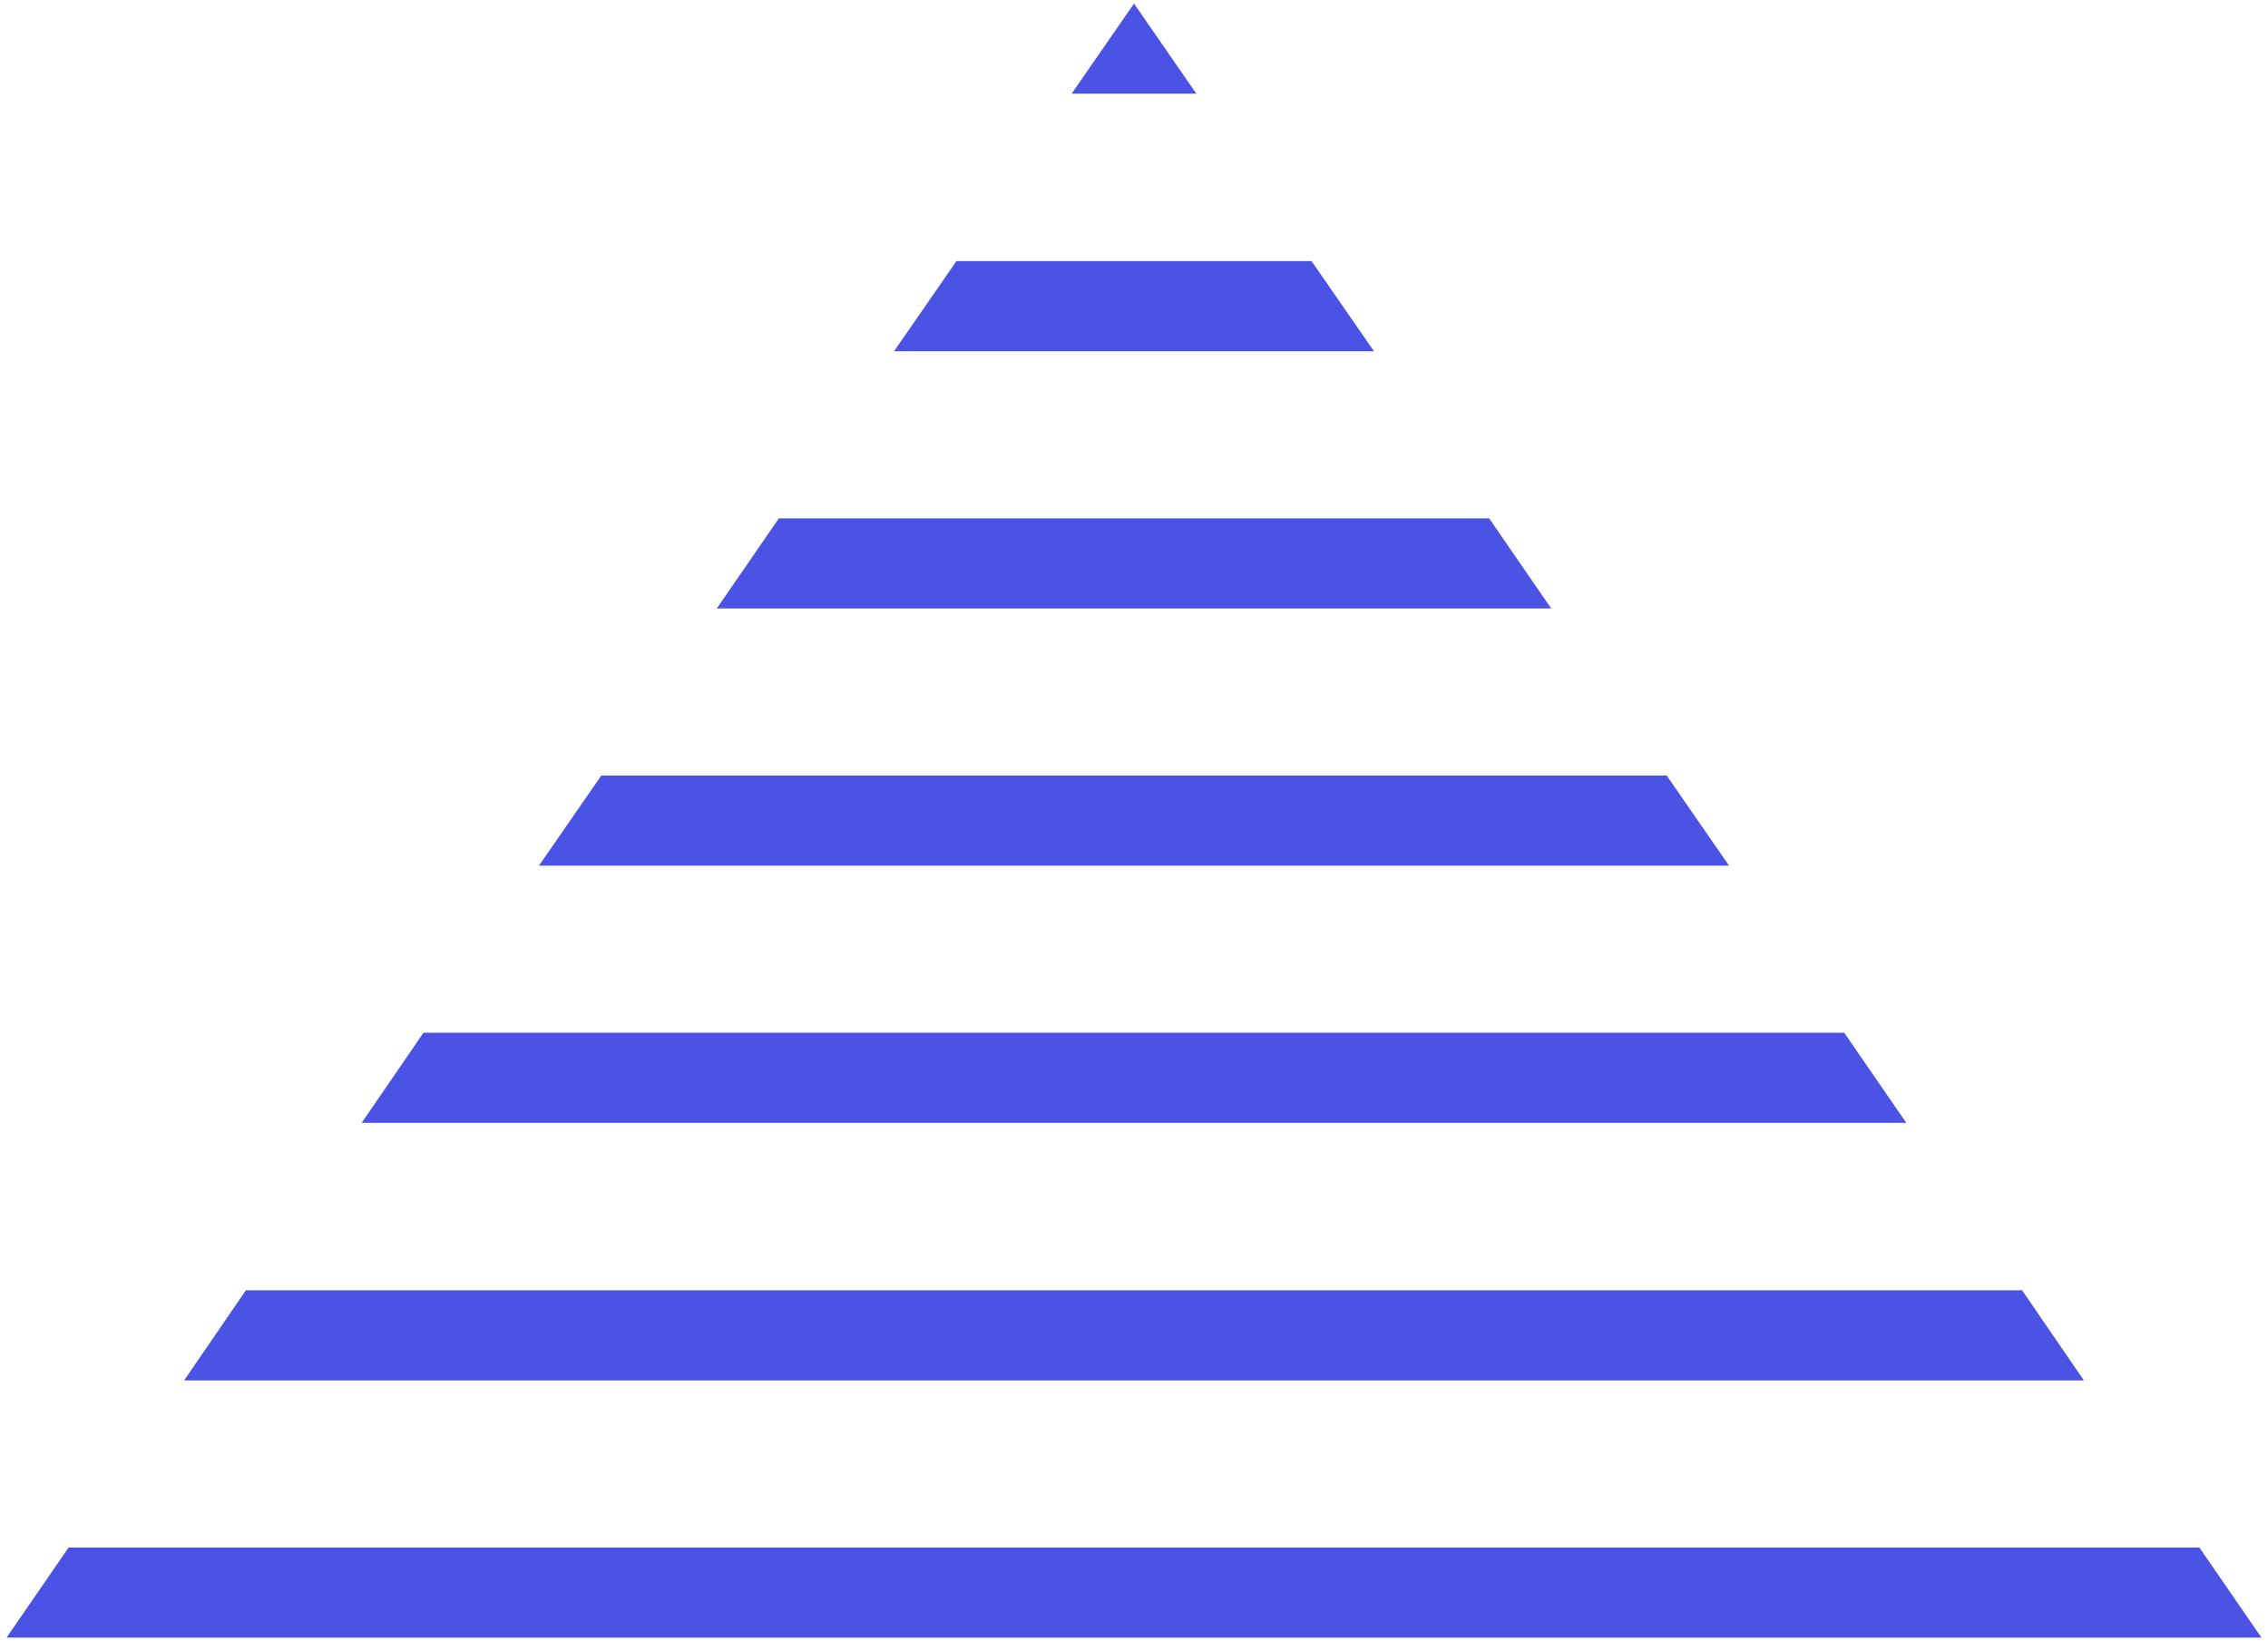 <?xml version="1.0" encoding="utf-8"?>
<!-- Generator: Adobe Illustrator 23.0.1, SVG Export Plug-In . SVG Version: 6.00 Build 0)  -->
<svg version="1.1" id="Layer_1" xmlns="http://www.w3.org/2000/svg" xmlns:xlink="http://www.w3.org/1999/xlink" x="0px" y="0px"
	 viewBox="0 0 76 55" style="enable-background:new 0 0 76 55;" xml:space="preserve">
<style type="text/css">
	.st0{fill:#4A53E3;}
</style>
<g>
	<polygon class="st0" points="73.7,51.86 2.3,51.86 0.22,54.88 75.78,54.88 	"/>
	<polygon class="st0" points="6.17,46.26 69.83,46.26 67.76,43.24 8.24,43.24 	"/>
	<polygon class="st0" points="12.12,37.63 63.88,37.63 61.8,34.61 14.19,34.61 	"/>
	<polygon class="st0" points="20.15,25.99 18.06,29.01 57.94,29.01 55.85,25.99 	"/>
	<polygon class="st0" points="24.02,20.39 51.98,20.39 49.9,17.37 26.1,17.37 	"/>
	<polygon class="st0" points="29.96,11.77 46.04,11.77 43.95,8.75 32.05,8.75 	"/>
	<polygon class="st0" points="35.91,3.14 40.09,3.14 38,0.12 	"/>
</g>
</svg>
